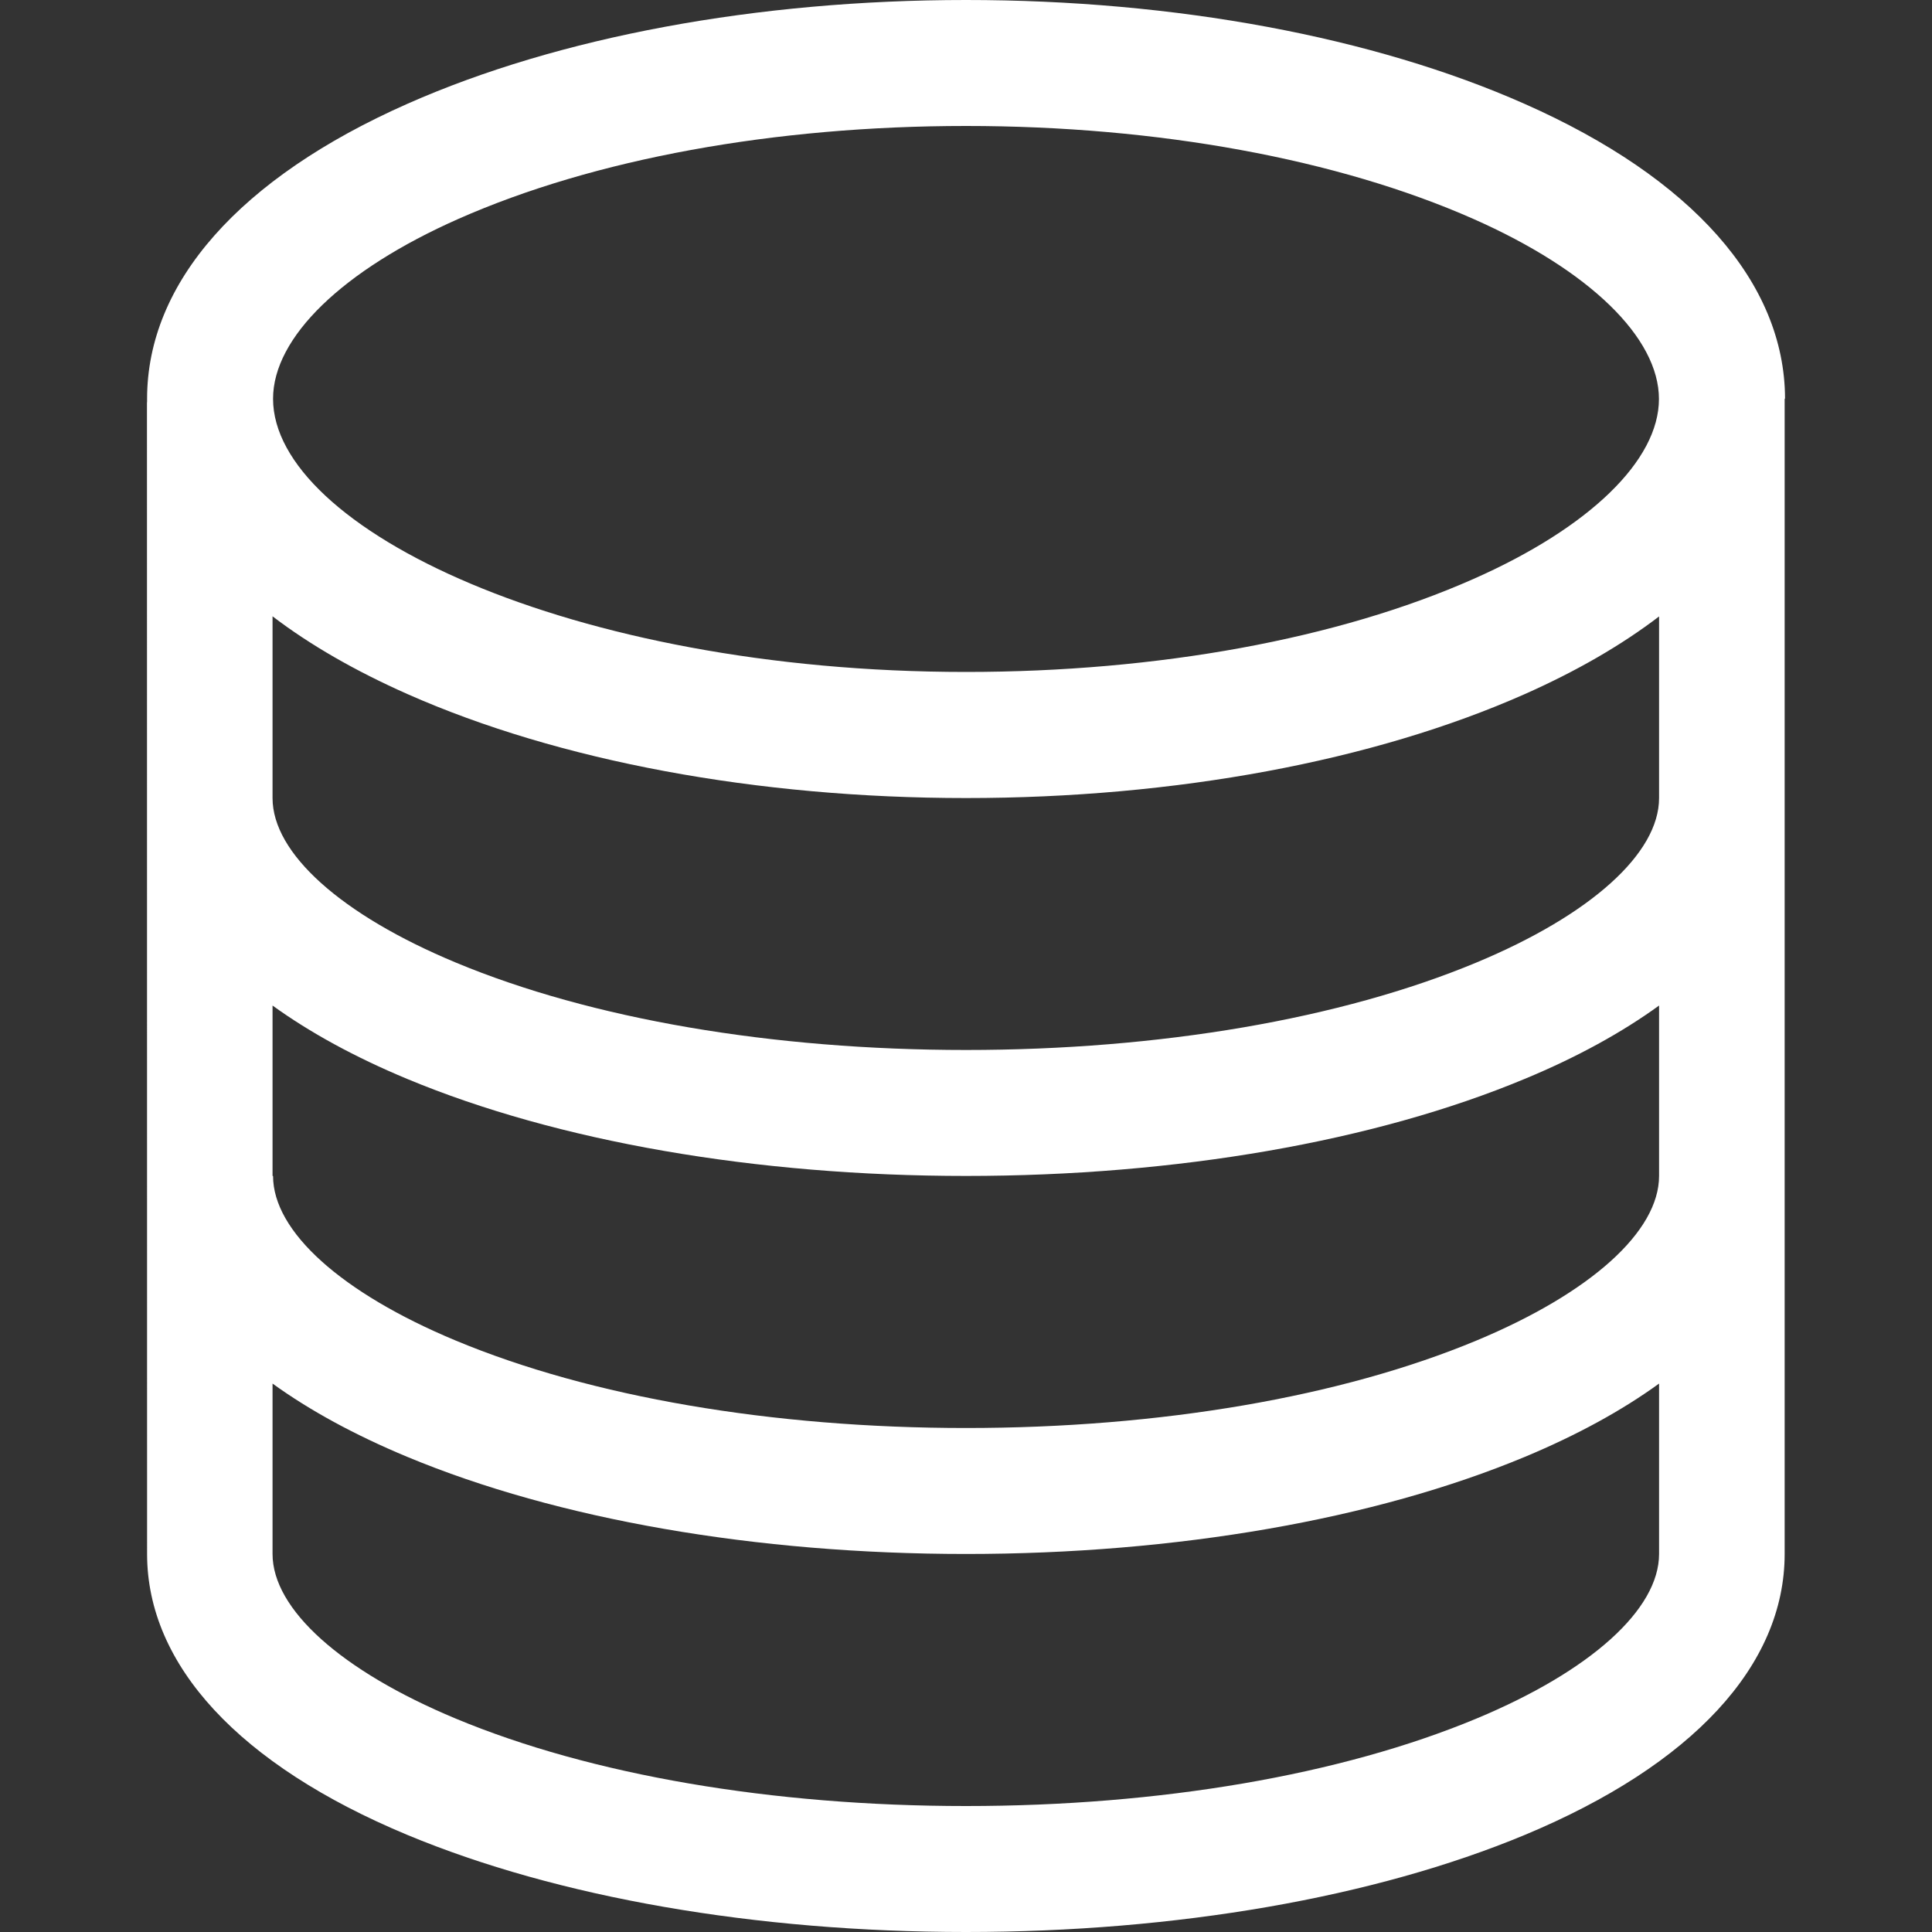 <svg width="15" height="15" viewBox="0 0 15 15" fill="none" xmlns="http://www.w3.org/2000/svg">
<rect x="0" y="0" width="15" height="15" fill="#333333" stroke="none"/>
<path d="M11.836 0.806C10.662 0.286 9.122 0 7.5 0C5.878 0 4.338 0.286 3.165 0.805C1.86 1.382 1.142 2.195 1.142 3.096C1.142 3.103 1.142 3.11 1.142 3.117C1.142 3.122 1.141 3.126 1.141 3.13L1.142 12.065C1.142 12.929 1.859 13.703 3.162 14.246C4.329 14.732 5.869 15 7.5 15C9.131 15 10.672 14.732 11.839 14.246C13.141 13.703 13.856 12.929 13.856 12.065V3.098C13.856 3.096 13.859 3.095 13.859 3.093C13.856 2.194 13.138 1.382 11.836 0.806ZM3.56 1.699C4.612 1.234 6.011 0.978 7.5 0.978C8.989 0.978 10.388 1.235 11.44 1.7C12.342 2.099 12.88 2.622 12.88 3.098C12.88 3.574 12.342 4.096 11.44 4.495C10.388 4.961 8.989 5.217 7.5 5.217C4.421 5.217 2.12 4.098 2.12 3.096C2.12 2.62 2.658 2.098 3.56 1.699ZM12.881 12.065C12.881 12.495 12.351 12.973 11.463 13.343C10.412 13.781 9.005 14.022 7.5 14.022C5.995 14.022 4.588 13.781 3.538 13.343C2.65 12.973 2.116 12.495 2.116 12.065V10.742C2.405 10.951 2.756 11.142 3.162 11.311C4.329 11.797 5.869 12.065 7.5 12.065C9.131 12.065 10.672 11.797 11.839 11.311C12.244 11.142 12.593 10.951 12.881 10.742V12.065H12.881ZM11.463 10.408C10.412 10.846 9.005 11.087 7.5 11.087C5.995 11.087 4.588 10.846 3.538 10.408C2.65 10.038 2.12 9.561 2.12 9.13C2.12 9.13 2.116 9.13 2.116 9.13L2.116 7.807C2.405 8.016 2.756 8.208 3.162 8.377C4.329 8.863 5.869 9.13 7.5 9.13C9.131 9.13 10.672 8.863 11.839 8.376C12.244 8.208 12.593 8.016 12.881 7.807V9.13C12.881 9.561 12.351 10.038 11.463 10.408ZM11.463 7.473C10.412 7.911 9.005 8.152 7.5 8.152C5.995 8.152 4.588 7.911 3.538 7.473C2.65 7.103 2.116 6.626 2.116 6.196C2.116 6.195 2.116 6.195 2.116 6.194L2.116 4.785C2.405 5.006 2.758 5.209 3.164 5.389C4.338 5.909 5.878 6.196 7.5 6.196C9.122 6.196 10.662 5.91 11.836 5.39C12.242 5.21 12.592 5.007 12.881 4.786V6.196C12.881 6.626 12.351 7.103 11.463 7.473Z" fill="white"/>
</svg>
